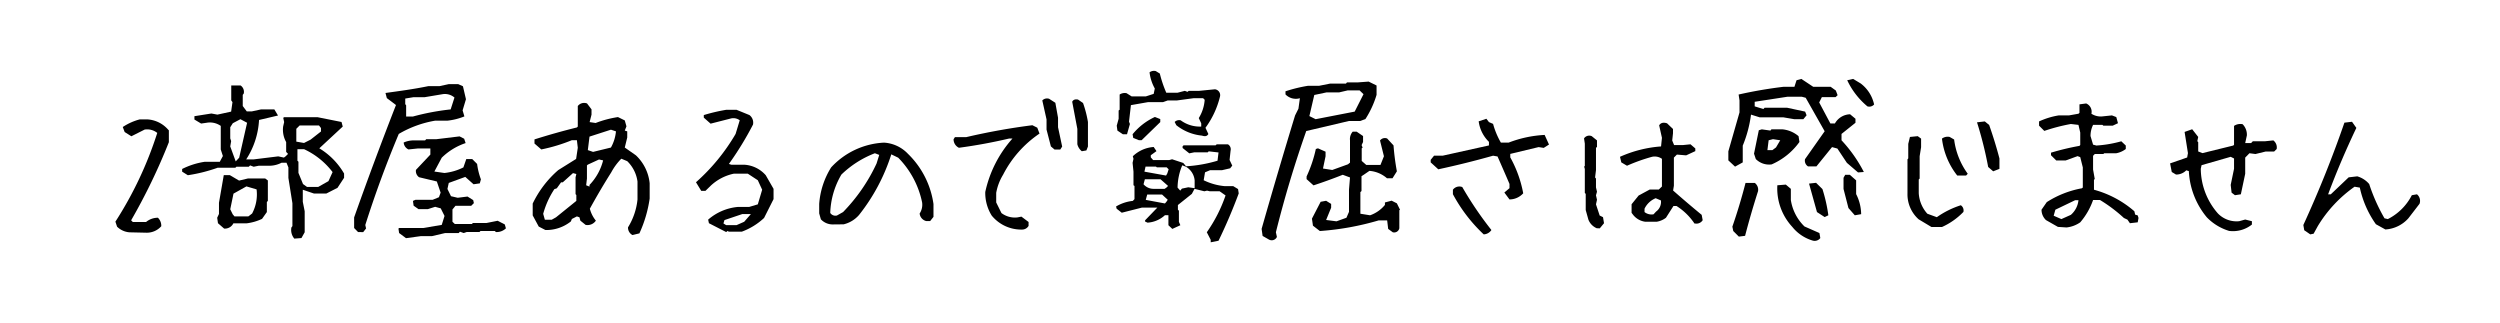 <svg xmlns="http://www.w3.org/2000/svg" viewBox="0 0 224 28.96">
  <defs>
    <style>
      .cls-1 {
        fill: #fff;
      }
    </style>
  </defs>
  <g id="レイヤー_2" data-name="レイヤー 2">
    <g id="文字">
      <g>
        <rect class="cls-1" width="224" height="28.96"/>
        <g>
          <path d="M11.77,20.82a1.77,1.77,0,0,1-1.28-.51l-.15-.45a33.38,33.38,0,0,0,3.75-7.95,1.44,1.44,0,0,0-1.13-.3l-1.19.6-.6-.38L11,11.38a5.06,5.06,0,0,1,1.51-.68h.73a2.67,2.67,0,0,1,1.82.91l.07.07v1.06a53.26,53.26,0,0,1-3.38,7l.15.15h1.19a1.64,1.64,0,0,1,1.06-.38,1,1,0,0,1,.3.76,1.73,1.73,0,0,1-1.36.58Z"/>
          <path d="M26.37,21.38a1.2,1.2,0,0,1-.26-1l.09-.12V18.21l-.36-2.27V15l-.17-.42h-.44a2.41,2.41,0,0,1-1.05.27h-1l-.45.09-.32-.12-.12.12H21.18l-.09.09H19.5a14.11,14.11,0,0,1-2.67.67l-.51-.32,0-.24a6.75,6.75,0,0,1,2-.64h1.37l.28-.52-.19-.59V11.28A1.69,1.69,0,0,0,18.51,11l-.49.07-.6-.36,0-.3,1.52-.24.54.1L20.71,10l.12-.85L20.72,9V7.66h.84a.69.69,0,0,1,.28.72l-.09.12v1l.36.48h.46l.83-.18h1.18l.33.55-1.7.4a7.17,7.17,0,0,1-1.15,3.53h.68l2.19-.27.51.11L25.6,14l.21-.21-.17-.18v-.88a2.26,2.26,0,0,1-.27-1.4l.09-.39-.08-.38.07-.06h3l2.15.43.11.41-2.1,1.95a6.35,6.35,0,0,1,2.22,2.26v.38l-.59.9-1,.51H28.13l-1-.34v1.08l.17.85v1.88l-.29.52Zm-6.29-.9L19.53,20l-.07-.49.16-.34v-1l.43-2.48h.54l.83.49.8-.19h1.54l.24.18V18l-.09.1V19l-.43.61a4.53,4.53,0,0,1-1.38.4H20.91A.84.84,0,0,1,20.08,20.48Zm1.35-6.35L22.14,11l-.6-.32-.68.36-.23.36v1l.08.24-.08.48.49,1.34Zm1.16,5a3.64,3.64,0,0,0,.4-2.16l-.91-.27-1.16.65-.29,1.4.22.45.16.19h1.24Zm5.24-6.62.93-.73v-.31l-.18-.23H26.85l-.3.3v1.15l.69.12Zm1.6,3.72.37-.81a6.8,6.8,0,0,0-2.55-2.05h-.6V14.4l.09.09v1l.41,1,.36.26h1Z"/>
          <path d="M32.08,20.79l-.35-.36v-.95q1.77-5,3.75-10.07l-.82-.62-.12-.46C35.76,8.16,37,8,38.37,7.72h1l.83-.18h.86l.42.19.27,1.16-.3,1,.16.54a5.67,5.67,0,0,1-1.5.38H39A9.61,9.61,0,0,0,35.73,12c-1.12,2.67-2.12,5.39-3,8.16l.07.31-.26.33Zm4.3.55-.62-.46-.06-.4.06-.05h2.16l1.66-.28.25-.8-.34-.68-.5-.14-.66.21H37.5l-.44-.31L37,18l.23-.1h1.54l.56-.23.15-.41-.34-1-1.59-.38a.68.68,0,0,1-.28-.66l1.29-1.37v-.55h-1.1l-.86.09a.74.74,0,0,1-.43-.62,2.2,2.2,0,0,1,.92-.19h1l.1-.11h.92l2.07-.25.41.21.13.39a5.59,5.59,0,0,0-2.14,1.31l-.66,1.24.9.13A4.93,4.93,0,0,0,41.52,15l.26-.75h.53l.44.44a6.06,6.06,0,0,0,.34,1.38l-.1.36-.56.08-.74-.66-1.48.54-.12.54.32.65.6.14.88-.11.51.32.06.27-.24.24H40.81l-.27.33v1.1l.21.2h1.53l.09-.09h1.22l1-.2.64.33.1.35a1.19,1.19,0,0,1-.9.33l-.09-.09H43.05l-.09.09H41.81l-.26.09-.34-.12-.11.12H39.89l-1.2.28h-1Zm4-11.54.34-1.06a1.31,1.31,0,0,0-1.07-.3l-1.61.27h-1l-.73.12v.5l.08.11v1H37A21.52,21.52,0,0,1,40.41,9.8Z"/>
          <path d="M56.67,21.06a.75.75,0,0,1-.4-.69,5.86,5.86,0,0,0,.85-2.5v-1.6a3.12,3.12,0,0,0-.92-1.83l-.53-.22a5.28,5.28,0,0,0-.9,1.22c-.67,1.06-1.31,2.15-1.92,3.26a2.77,2.77,0,0,0,.54,1.07.9.9,0,0,1-.92.38L52,19.77l-.08-.3-.23-.08-.45.23-.09.22a3.53,3.53,0,0,1-2.28.77l-.6-.31-.54-1V18.24a9.24,9.24,0,0,1,2.29-3l1.6-1,.15-1-.08-.68h-.45a15,15,0,0,1-2.74.83l-.61-.53v-.37c1.27-.4,2.54-.76,3.8-1.07l.08-.08V9.5a.72.72,0,0,1,.83-.23L53,9.8v.47l-.17.67.54.08a9.5,9.5,0,0,1,2-.53l.61.3.15.53-.15.38.22.07v.55l-.22.9,1,.7a4,4,0,0,1,1.23,2.5v1.37a11.29,11.29,0,0,1-.92,3.12Zm-6.85-1.59L51.64,18v-.53l-.07-.07V15.89l.07-.3-.3-.08-.92.83h-.15l-.38.53-.22.08a7.66,7.66,0,0,0-1,2.21l.15.53h.61Zm3-2.75v-.15a4.92,4.92,0,0,0,1.22-2.2l-.37-.08-1,.46-.08.07V16l-.07.6Zm1.92-3.5a3.67,3.67,0,0,0,.45-1.45l-.45-.15-1.92.62-.15,1.21.47.16Z"/>
          <path d="M65.06,20.79,63.52,20l-.07-.32a4.7,4.7,0,0,1,2.68-1.14h1l.77-.23L68.29,17l-.39-.85L67,15.56H65.76a4.31,4.31,0,0,0-2.09,1.09l-.46.45h-.38l-.47-.77A17.66,17.66,0,0,0,65.91,12l.37-1.22a.94.94,0,0,0-.77-.17l-1.84.47-.61-.54v-.23a15.67,15.67,0,0,1,2-.47H66l1.15.47a.85.85,0,0,1,.32.85,28.51,28.51,0,0,1-2.16,3.53l.22.07h1.17a2.77,2.77,0,0,1,1.91.94l.7,1.22v.92l-.85,1.69a5.87,5.87,0,0,1-2,1.23H65.29l-.08-.07Zm1.62-.92.6-.69h-.77l-1.6.54-.09.3.24.15H66Z"/>
          <path d="M74.62,20.11a1.45,1.45,0,0,1-1.07-.46l-.15-.53v-.85A7.12,7.12,0,0,1,74.47,15a6.88,6.88,0,0,1,4.74-2.22,3.21,3.21,0,0,1,2.14,1,7.78,7.78,0,0,1,2.29,4.5v1.15l-.3.38H83a.78.78,0,0,1-.6-.68,1.42,1.42,0,0,0,.22-1,8,8,0,0,0-2.14-4l-.62-.3a17,17,0,0,1-2.89,5.43,2.64,2.64,0,0,1-1.38.84ZM75.54,19a15.68,15.68,0,0,0,3-4.35l.24-.77-.39-.15a8.88,8.88,0,0,0-3,1.91,7.22,7.22,0,0,0-1,3.44.56.56,0,0,0,.6.23Z"/>
          <path d="M91.58,20.57a3.42,3.42,0,0,1-2.72-1.25,3.83,3.83,0,0,1-.58-2.12,10.54,10.54,0,0,1,2.44-4.79h-.29c-1.49.35-3,.63-4.51.83a.84.84,0,0,1-.48-.76l.12-.19h1a58.57,58.57,0,0,1,5.94-1.07l.44.22.2.53a9.85,9.85,0,0,0-3.26,3.68,4.7,4.7,0,0,0-.62,1.63v.86l.47.95a2,2,0,0,0,1.43.39l.36-.07.64.48v.35A.67.67,0,0,1,91.58,20.57Zm2.91-7.17-.33-.28-.39-1.51V10.7L93.39,9A.59.59,0,0,1,94,8.85l.56.36.24,1.34v.85l.37,1.73L95,13.4Zm2.44.15a1.15,1.15,0,0,1-.4-.63V11.55l-.46-2.43c.08-.18.26-.25.52-.2l.45.31a9.84,9.84,0,0,1,.44,1.7v2.2l-.14.35Z"/>
          <path d="M108.48,21.71v-.22l-.35-.68a13.16,13.16,0,0,0,1.68-3.3l-.53-.37h-.88l-.25-.06-.24.06-.88-.22-.24.45-1.25,1v.42l.09.09v1l.13.3-.72.33-.35-.33v-.9h-.31a2.54,2.54,0,0,1-1.56.67l-.22-.1v-.11l1.1-1.14h-1.38l-1.81.46-.46-.36L100,18.5A3.68,3.68,0,0,1,101.5,18l.15-.16V16.66l-.09-.06V15.38l-.08-.79.08-.36L101.5,14a3,3,0,0,1,1.87-.83l.25.37-.51.37v.19l.21.24h1.45l.25-.07,1,.33.25.3a12.46,12.46,0,0,0,2.82-.5l.09-.74-.88-.1-.09.09H107l-.44.09-.6-.48v-.15l.09-.09h2.87l.1-.09h1a.51.51,0,0,1,.24.57l-.09.83.24.51-.19.24-.73.17h-1.07l-.45.19-.12.71a5.38,5.38,0,0,0,1.9.53h.75l.43.26.06.39q-.81,2.18-1.81,4.24Zm-.79-9.56a4.36,4.36,0,0,1-2.29-.93l-.15-.29a.56.56,0,0,1,.54-.15,2.88,2.88,0,0,0,1.84.56v-.29l-.22-.47a3.58,3.58,0,0,0,.53-1.64l-.14-.14h-.86L105.46,9h-.83l-.42.15h-1.34l-1.54.27-.17,1.48.08.21-.26.92h-.37l-.49-.33-.06-.44.17-.62V9.9l.09-.07V8.47a.82.82,0,0,1,.62-.12l.46.29h1.26l.71-.23.1-.48A3.91,3.91,0,0,1,103,6.48a.66.66,0,0,1,.56-.11l.36.22a10.56,10.56,0,0,0,.58,1.72h1l.66-.17.24.09.11-.09h.93L108.86,8a.53.53,0,0,1,.45.66,7.9,7.9,0,0,1-1.3,2.79l.26.56C108.15,12.2,108,12.25,107.69,12.15Zm-5.65.41-.5-.2-.06-.33a5.58,5.58,0,0,1,2-1.55l.48.19,0,.27-1.67,1.62Zm2.47,4.25.15-.15-.68-.6h-1.4l-.12.45a1.18,1.18,0,0,0,.89.41h1Zm.08-1.27.12-.37-.18-.18h-.88l-.07-.06h-.94l-.1.45,1.94.35Zm-.08,2.54.12-.18-.51-.47h-1.33l-.13.48,1.72.32Zm1.39-1.18.57-.12.57.08v-.7a1.58,1.58,0,0,0-.78-1.22l-.33-.13a5.33,5.33,0,0,0-.42,2l.24.27Z"/>
          <path d="M113.69,21.46l-.56-.32-.09-.63q1.44-5.06,3-10.17l.3-.6.13-.94a1.29,1.29,0,0,1-1.29-.34l0-.28a13,13,0,0,1,2-.49h1l1-.2h1.42l.09-.11h1l.94-.07.71.35h0V8.5a8.47,8.47,0,0,1-1,2.17l-.47.17h-1l-3.83.9q-1.58,4.49-2.72,9.07l.09.42A.51.51,0,0,1,113.69,21.46Zm11.1-.65-.41-.3-.09-.76h-.77a24.72,24.72,0,0,1-5.26.95l-.62-.48-.09-.63.78-1.51.49-.09.45.28v.34l-.45,1.1.93.12.89-.32.23-.53V17l.09-1.1-.65-.24c-.93.37-1.8.68-2.62.95l-.62-.56v-.24a11.7,11.7,0,0,0,.83-2.46l.19-.06.68.3V14l-.23,1.1.83.13,1.41-.51.18-.15v-2a1,1,0,0,1,.24-.77h.36l.57.39v.53L122,13l.09.23-.08.06v1.13l.41.36h1.27L124,14l-.35-1.41a.54.54,0,0,1,.64-.18l.57.62a21.94,21.94,0,0,0,.3,2.32l-.39.62h-.5a2.69,2.69,0,0,0-1.57-.66l-.51.35-.2.13v1.33l-.1.09v1.94l.87.14a3,3,0,0,0,1.33-.93l0-.22.6-.16.47.24.28.57-.06.05v1.61A.47.47,0,0,1,124.79,20.81ZM121.38,10l.79-1.56-.35-.34h-1.07l-.77.18h-1.13l-1.09.23-.44,1.89.56.28Z"/>
          <path d="M135.25,17.87l-.46-.62.46-.39v-.38c-.35-.82-.71-1.64-1.07-2.46l-.4-.07q-2.44.69-4.91,1.22l-.68-.62v-.23l.3-.37h.77l4.15-.92v-.32a3.12,3.12,0,0,1-.92-1.84l.69-.23.23.3.37.16a7,7,0,0,0,.7,1.68h.69a10.36,10.36,0,0,1,3.23-.69l.39.86-.47.3-.46-.07-2.54.61v.31a10.55,10.55,0,0,1,1.16,3.22A1.67,1.67,0,0,1,135.25,17.87ZM132.94,21a14,14,0,0,1-2.76-3.6V17a.72.72,0,0,1,.84-.24,31.77,31.77,0,0,0,2.61,3.85A.87.87,0,0,1,132.94,21Z"/>
          <path d="M143.07,20.45a1.38,1.38,0,0,1-.75-.77l-.24-.86V17.37l-.08-.08V15.14l-.06-.21.06-.06v-2l-.07-.47a.56.56,0,0,1,.69-.2l.47.38v.59l-.09.07v2l-.08.66L143,16v.79l.09.39-.09.32.09.4-.09.41.33,1,.3.15.09.54-.38.46Zm8.71-.49a5.43,5.43,0,0,0-1.56-1.5h-.28l-.67,1.05a1.86,1.86,0,0,1-.84.36h-1a1.66,1.66,0,0,1-1.07-.58l-.17-.22V18.3l.63-.78,1-.54h.81l.28-.27V14.23a1.12,1.12,0,0,0-.89-.18,15.94,15.94,0,0,0-2.24.8l-.51-.3-.12-.5a10.93,10.93,0,0,1,3.68-.93l.08-.77-.25-1.12c.14-.23.38-.29.71-.18l.53.51v.38l-.07.65L150,13h.77l.7-.07.43.37v.24l-.82.38-.83-.07-.27.27v2.52l-.07.43c.86.76,1.71,1.48,2.56,2.18l.09.48A.66.66,0,0,1,151.78,20Zm-3.4-1a1.07,1.07,0,0,0,.44-1l-.47-.2a1.91,1.91,0,0,0-1,.94V19a1,1,0,0,0,.81.2Z"/>
          <path d="M166.48,15.45l-1-.86-.85-1.28-.48-.13-1.4,1.73H162a.61.61,0,0,1-.27-.65l1.76-2.5-1.7-3-.34-.09h-1.31l-2.92.45v.41l.78.24.11-.12h2l1.63.35.13.33-.29.35h-.81l-1-.17h-2.11l-.77-.24a10.91,10.91,0,0,1-.74,2.78v1.5l-.69.38-.6-.56v-.81l1-3.49V9l-.08-.53a39.34,39.34,0,0,1,4-.69h1l.19-.59.43-.12,1.07.71h1.56l.46.33.16.42-.18.17h-1.23l-.24.48L164,11.06h.41a1.6,1.6,0,0,1,1.36-.82l.48.4V11L165,12v.57a12.57,12.57,0,0,1,2,2.84ZM155.8,21.2l-.5-.5-.08-.39c.45-1.3.84-2.6,1.18-3.92l0,0h.83a.76.76,0,0,1,.29.74c-.43,1.35-.82,2.69-1.16,4Zm2.94-6.47a1.67,1.67,0,0,1-1.42-.48l-.16-.48.43-2.1.27-.08.77.11.09-.11h1a2.61,2.61,0,0,1,1.43.61l.08.52A6,6,0,0,1,158.74,14.73Zm.39-1.52.38-.64-.65-.1-.39.1-.11.88h.45Zm3.3,8.35a3.67,3.67,0,0,1-1.84-1.23,5.07,5.07,0,0,1-1.34-3.73l.76-.06.45.38v1a4.19,4.19,0,0,0,1.22,2.37l1.34.59.08.45A.63.63,0,0,1,162.43,21.56Zm1.06-2.11L162.8,19l-.71-2.55.63-.07.57.56a13.75,13.75,0,0,1,.53,2.35Zm2.7-.16-.57-.65-.44-1.71v-1l.15-.27h.41l.57.5v1.23a4.06,4.06,0,0,1,.45,1.8Zm1.13-9.76a6.8,6.8,0,0,1-1.81-2.34l.53-.12.68.41a3.2,3.2,0,0,1,1.2,1.88A.57.57,0,0,1,167.32,9.53Z"/>
          <path d="M173.06,20.34l-1.15-.69a3,3,0,0,1-1-2.31V14.28l.07-.09v-1.3l.15-.62.7-.07.3.22v.77L172,14v2l-.08.08v1.22a3,3,0,0,0,.77,1.85l.85.31a7.86,7.86,0,0,1,2.15-1.07.56.56,0,0,1,.23.6A6.17,6.17,0,0,1,174,20.34Zm2.31-4.61A6.57,6.57,0,0,1,174,12.42a.85.85,0,0,1,.69-.15l.4.23a6.63,6.63,0,0,0,1.22,3.07l-.15.16Zm3.22-.38-.45-.39a33.91,33.91,0,0,0-1-4l.7-.08.39.32c.35,1,.66,2,.92,3v.93Z"/>
          <path d="M184.39,20.33l-1.07-.61a1.28,1.28,0,0,1-.4-.93l.47-.68a8.72,8.72,0,0,1,3.15-1.24l.08-.07V15l-.23-.92-.24-.09-1.07.39h-.84l-.47-.47v-.23a22.6,22.6,0,0,1,2.55-.61l.07-.08V11.88l-.16-.69-.68-.08a16.27,16.27,0,0,0-2.38.62l-.47-.47v-.38a6.77,6.77,0,0,1,1.76-.54h.92l.85-.15.09-.08V9.35l.6-.08a.8.8,0,0,1,.47.92,1.54,1.54,0,0,0,1.07.23l.77-.08.39.15.15.55-.47.22h-.84l-.08-.07h-.84a2.25,2.25,0,0,0-.23,1l.23.77.3.08a10.71,10.71,0,0,0,2.23-.38l.4.38v.31a2,2,0,0,1-.85.38h-1.08l-.08.07h-.77l-.15.16v1.23l.15.85-.07.07V17a9.16,9.16,0,0,1,3.62,1.93l.07.3.23.07.07.23-.07.39-.7.08-.22-.32-.32-.15a13.32,13.32,0,0,0-2.14-1.61h-.62a6.19,6.19,0,0,1-1.15,2,2.63,2.63,0,0,1-1.23.46Zm1.16-1.08a2,2,0,0,0,.68-1.31h-.3l-1.77.85-.15.54.69.3Z"/>
          <path d="M199.73,20.69a4.63,4.63,0,0,1-2-1.22,7,7,0,0,1-1.61-4.14l-.23-.07a1.26,1.26,0,0,1-.92.38l-.38-.23-.15-.77,1.53-.53.07-.39-.3-1.9.68-.24.54.69-.08.38.08.09v.83l.38.15,2.76-.68.07-.07V11.28a1,1,0,0,1,.77-.15,1.34,1.34,0,0,1,.38,1l-.15.69h.53l.15-.16h1.07l.77-.08a.79.79,0,0,1,.3.77l-.23.23h-.77l-.9.22-.54-.07-.38.39v1.45l-.39,1.84-.53.08-.3-.23-.08-.69.3-1.45v-.92l-.3-.15-2.61.75-.07.32a6.14,6.14,0,0,0,1.53,4,2.32,2.32,0,0,0,1.91.7l.54-.15.6.15v.3A2.72,2.72,0,0,1,199.73,20.69Z"/>
          <path d="M207,21l-.54-.37-.08-.47q2.07-4.51,3.68-9.17l.68-.08.39.55c-.92,1.93-1.77,3.91-2.53,5.95h.24l1.6-1.52.77-.09a2.2,2.2,0,0,1,1.07.69,16,16,0,0,0,1.37,3.07l.3.07a4.89,4.89,0,0,0,2.15-2.14l.46-.08a.76.76,0,0,1,.23.85l-1,1.3a3,3,0,0,1-2.06,1l-.85-.47a8.9,8.9,0,0,1-1.44-3.28l-.47-.08a11.71,11.71,0,0,0-3.29,3.52l-.38.69Z"/>
        </g>
      </g>
    </g>
  </g>
</svg>
